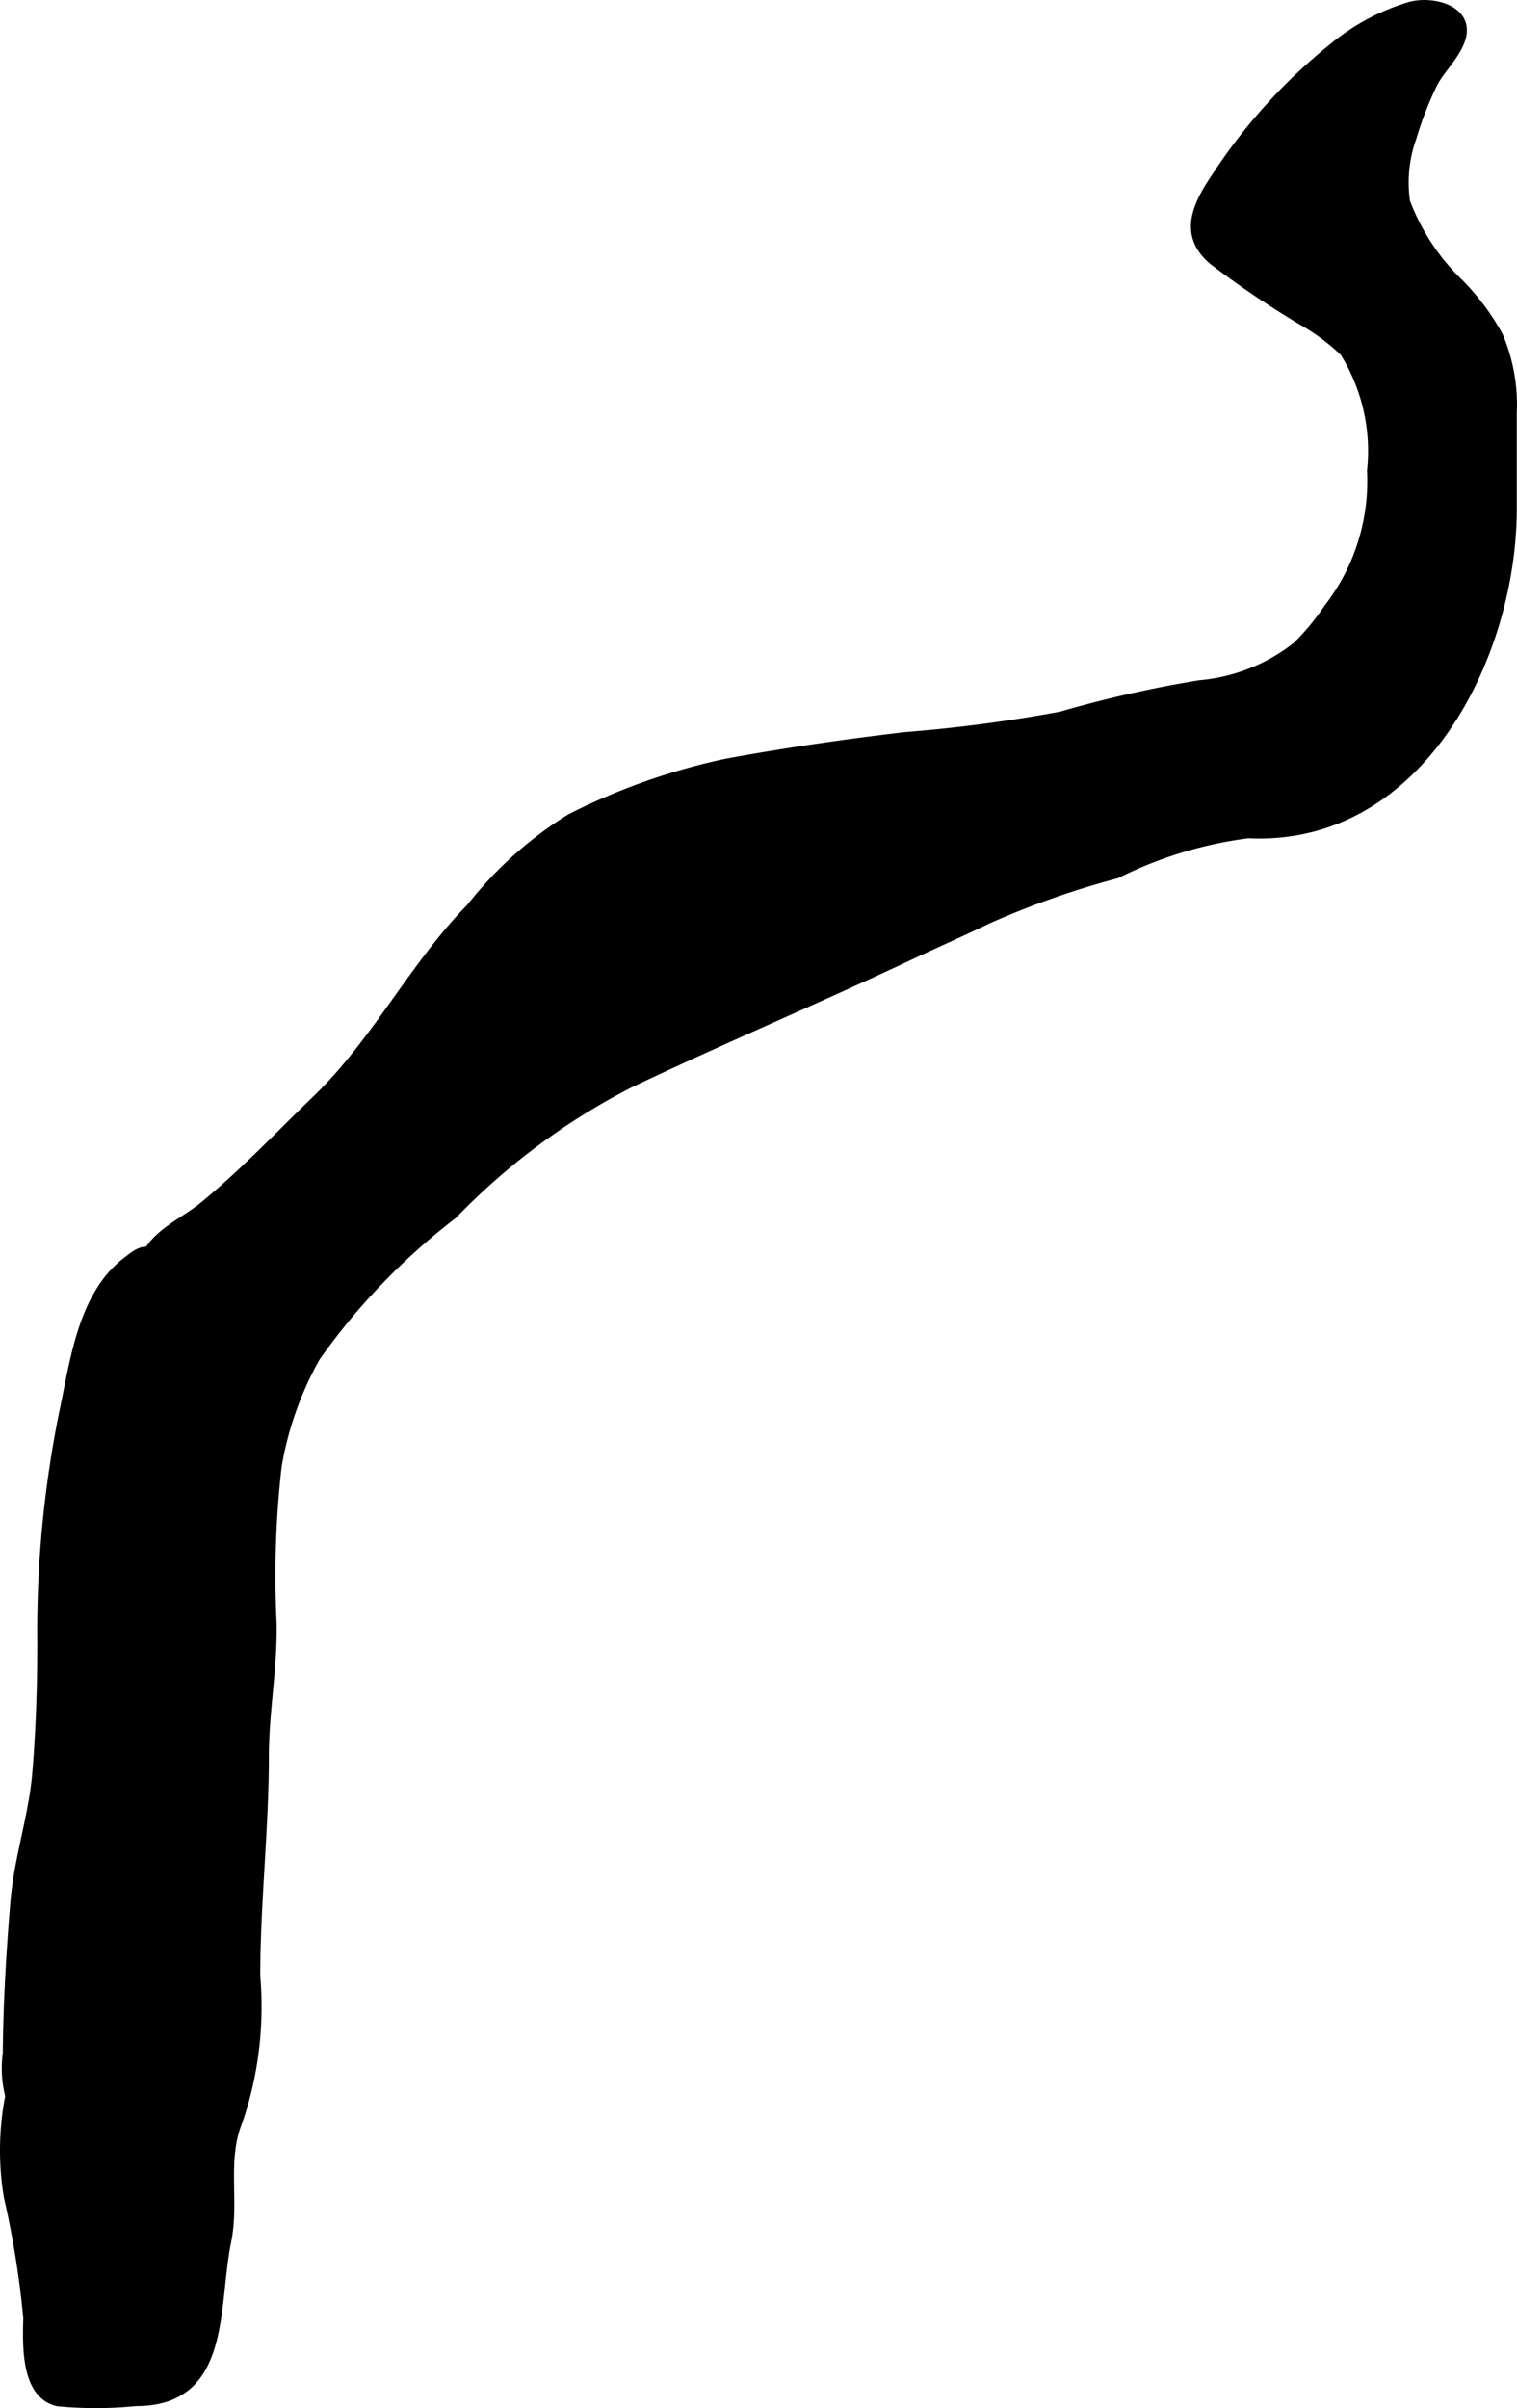 <?xml version="1.0" encoding="UTF-8"?>
<svg xmlns="http://www.w3.org/2000/svg"
     version="1.1"
     width="10.363mm"
     height="16.441mm"
     viewBox="0 0 29.376 46.604">
   <defs>
      <style type="text/css"><![CDATA[
      .a {
        stroke: #000;
        stroke-linecap: round;
        stroke-linejoin: round;
        stroke-width: 0.15px;
      }
    ]]></style>
   </defs>
   <path class="a"
         d="M4.4,43.39c.17-.829-.1-1.6.246-2.402a6.92,6.92,0,0,0,.319-2.744c0-1.428.166-2.832.167-4.258.001-.884.168-1.706.149-2.586a18.553,18.553,0,0,1,.099-3.029,6.49,6.49,0,0,1,.748-2.106A12.732,12.732,0,0,1,8.776,23.516a12.971,12.971,0,0,1,3.432-2.545c1.81-.86,3.626-1.625,5.436-2.478.49-.231.987-.449,1.475-.685a16.58,16.58,0,0,1,2.505-.884,7.906,7.906,0,0,1,2.55-.777c3.312.163,5.122-3.43,5.123-6.307V7.99a3.413,3.413,0,0,0-.269-1.496,4.657,4.657,0,0,0-.749-1.007,4.288,4.288,0,0,1-1.048-1.581,2.568,2.568,0,0,1,.125-1.248,6.96,6.96,0,0,1,.378-.985c.144-.311.412-.531.545-.854.254-.618-.495-.83-.959-.714a4.238,4.238,0,0,0-1.493.79,10.79,10.79,0,0,0-2.28,2.509c-.382.558-.664,1.14-.06,1.648a18.589,18.589,0,0,0,1.726,1.167,3.973,3.973,0,0,1,.811.603A3.614,3.614,0,0,1,26.547,9.11a4,4,0,0,1-.835,2.652,4.872,4.872,0,0,1-.598.726,3.509,3.509,0,0,1-1.88.75,22.82,22.82,0,0,0-2.691.608,29.174,29.174,0,0,1-3.01.396c-1.155.136-2.33.305-3.467.515a12.354,12.354,0,0,0-3.018,1.065A7.418,7.418,0,0,0,9.11,17.555c-1.107,1.127-1.832,2.6-2.98,3.708-.72.695-1.418,1.434-2.192,2.068-.351.288-.82.479-1.07.874-.156-.023-.293.1-.421.197-.878.67-1.019,1.982-1.237,2.989A21.302,21.302,0,0,0,.797,31.795c.001.836-.027,1.67-.095,2.503-.069.848-.354,1.653-.425,2.507-.081.968-.14,1.959-.148,2.93a2.182,2.182,0,0,0,.048.829A5.481,5.481,0,0,0,.149,42.513,18.058,18.058,0,0,1,.526,44.858c-.011.503-.059,1.492.596,1.636a7.705,7.705,0,0,0,1.508-.004C4.414,46.496,4.144,44.636,4.4,43.39Z"/>
</svg>
